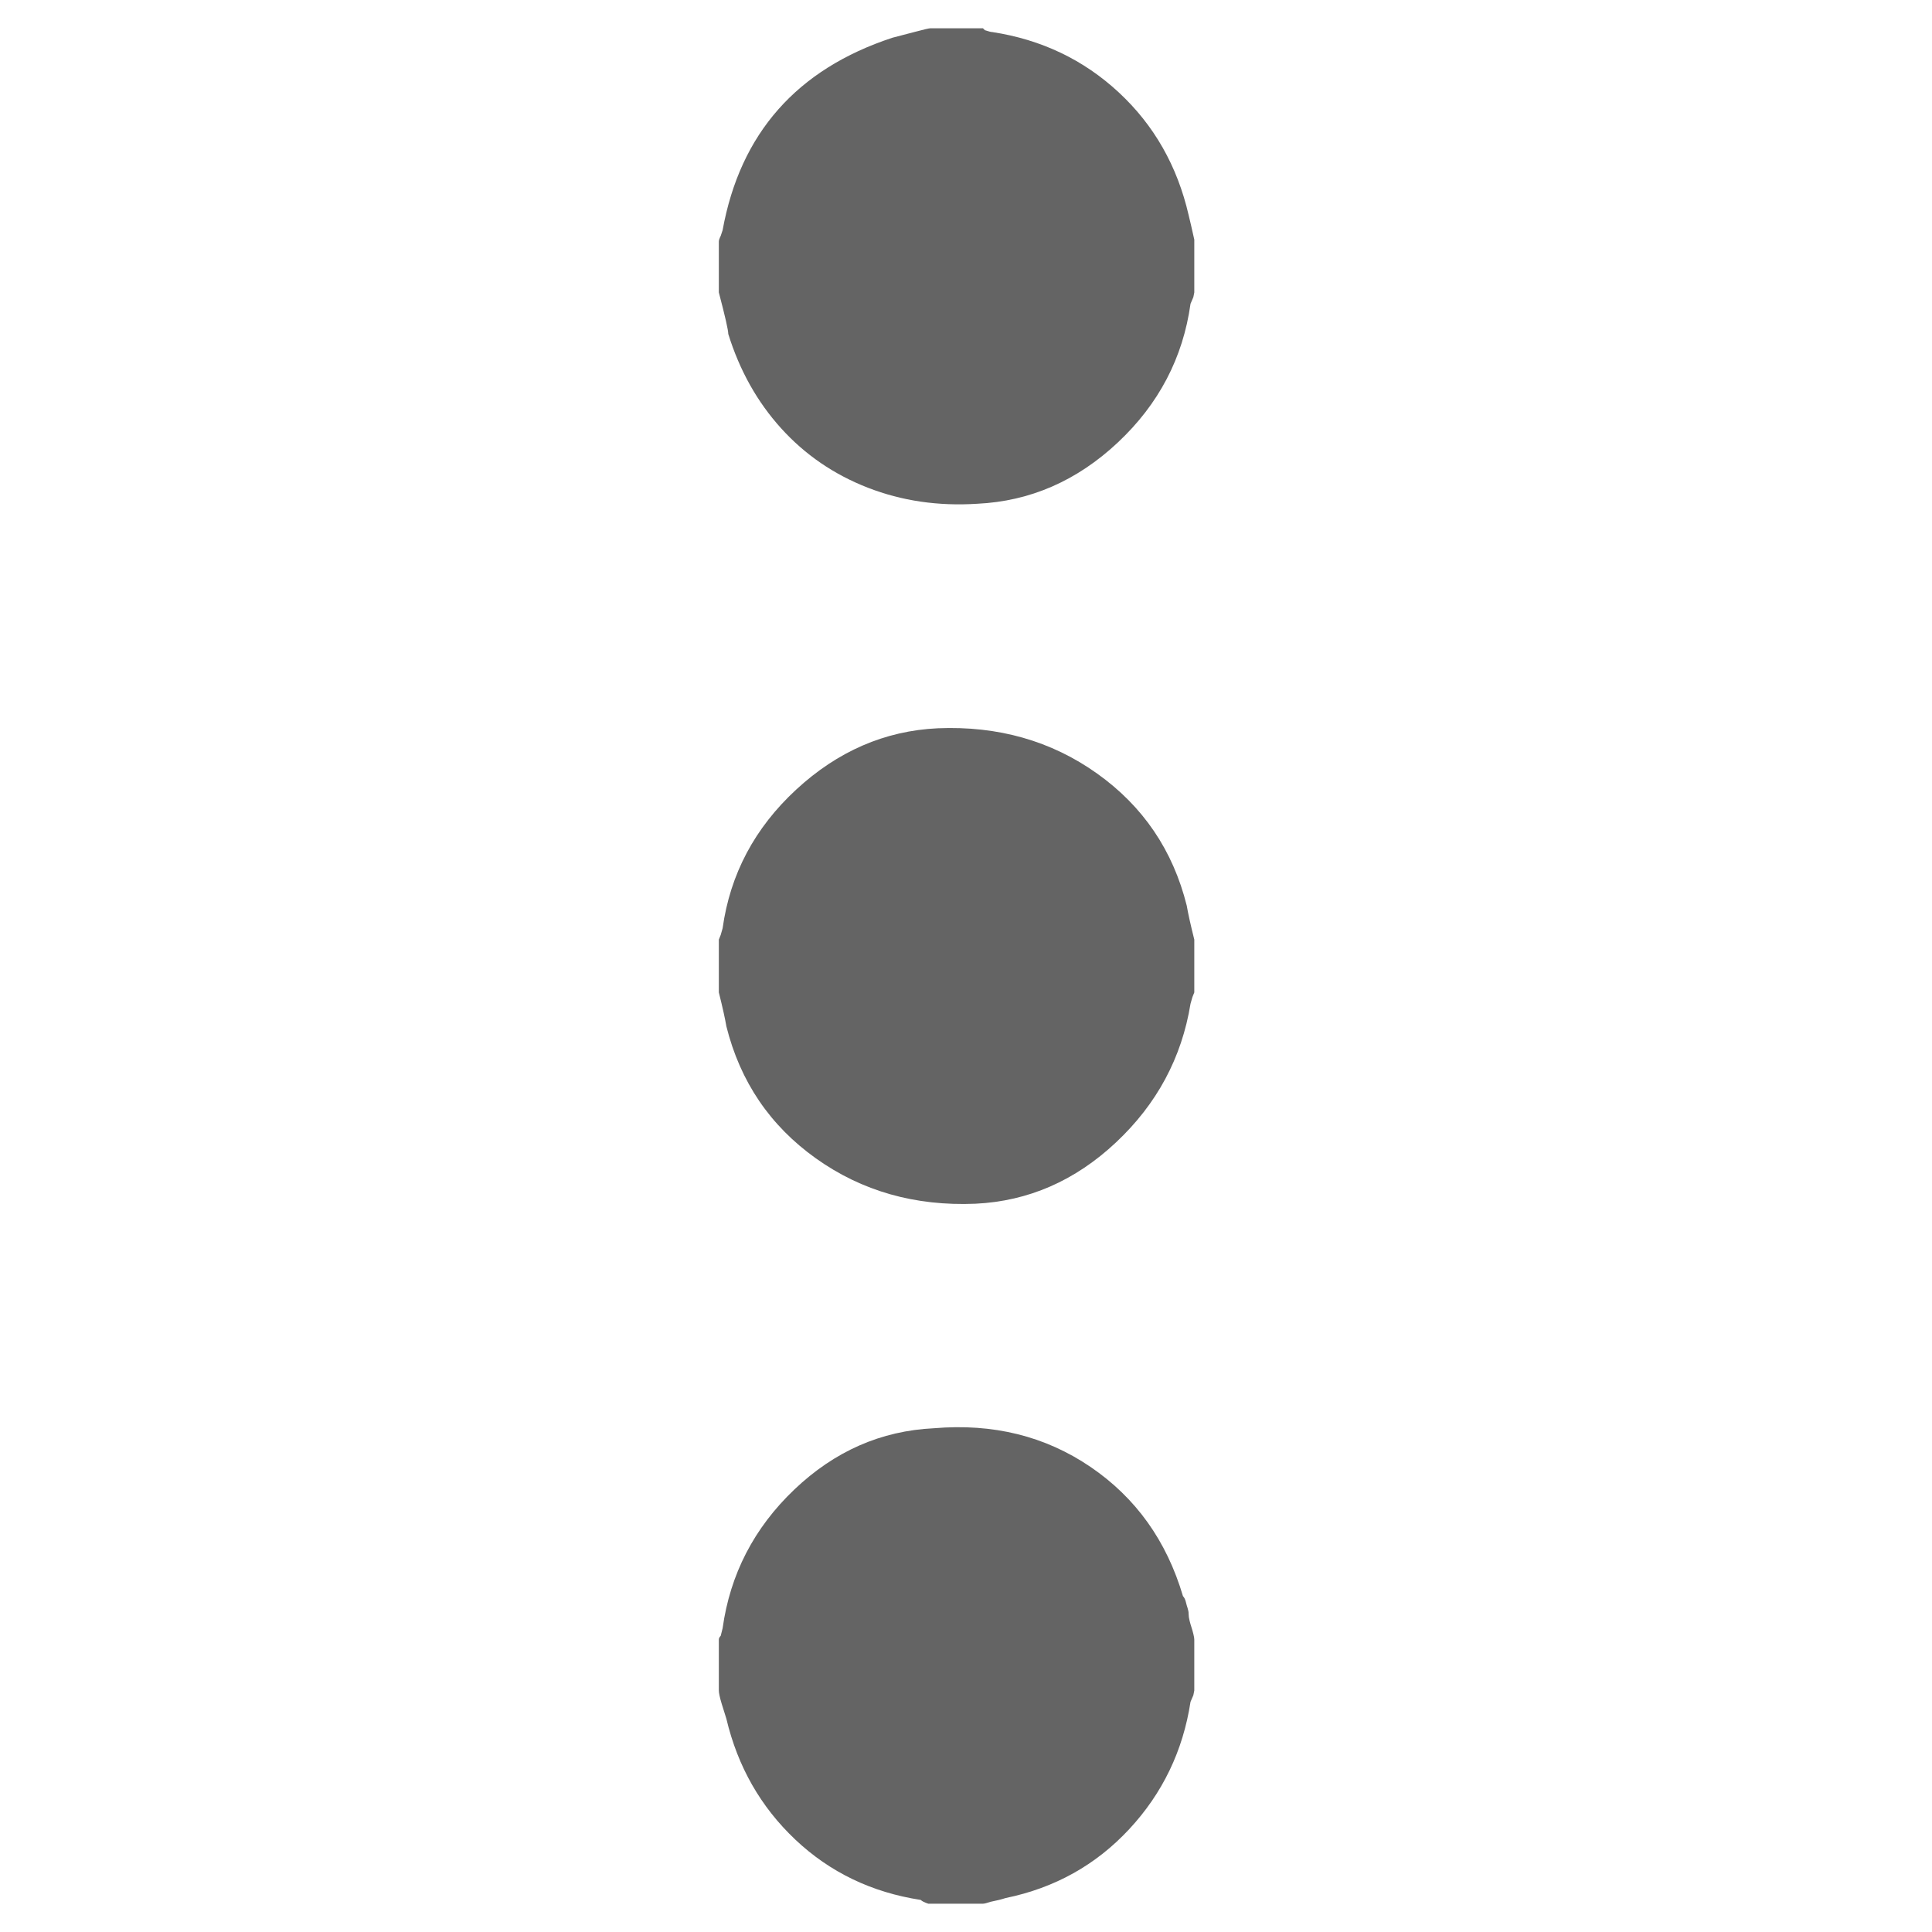 <?xml version="1.0"?>
<svg xmlns="http://www.w3.org/2000/svg" xmlns:xlink="http://www.w3.org/1999/xlink" aria-hidden="true" width="1em" height="1em" viewBox="0 0 272 1024" data-icon="simple-line-icons:options-vertical" data-width="1em" data-height="1em" data-inline="false" class="iconify"><path d="M5 896v-27q0-1 1-2l1-4q6-43 38-73.5t74-32.5q47-4 83 20.5t49 68.5q1 1 1.5 3t1 3.5.5 3 .5 3.5 1 3.5 1 3.5.5 3v27l-.5 2.5-1.5 3.5q-6 39-32.5 67.5T157 1006q-3 1-8 2-3 1-4 1h-29q-3-1-4-2-39-6-66.5-32T9 911q-1-3-2.5-8T5 896zm252-768v27l-.5 2.5-1.5 3.5q-6 43-38.5 73.5T142 267q-31 2-58-8.5T38 227t-28-50q0-3-5-22v-27q0-1 1-3l1-3Q21 45 97 20q4-1 11.5-3t8.5-2h28l1 1q3 1 4 1 39 6 67 32t37 65q1 4 3 13v1zm0 370v28l-1 2.5-1 3.5q-7 43-39.5 73.5T141 638q-48 2-84.5-24T9 544q-1-6-4-18v-28l1-2.5 1-3.5q6-43 39-73.5t75-32.5q48-2 84.5 24t47.5 70q1 6 4 18z" fill="#646464"/></svg>
